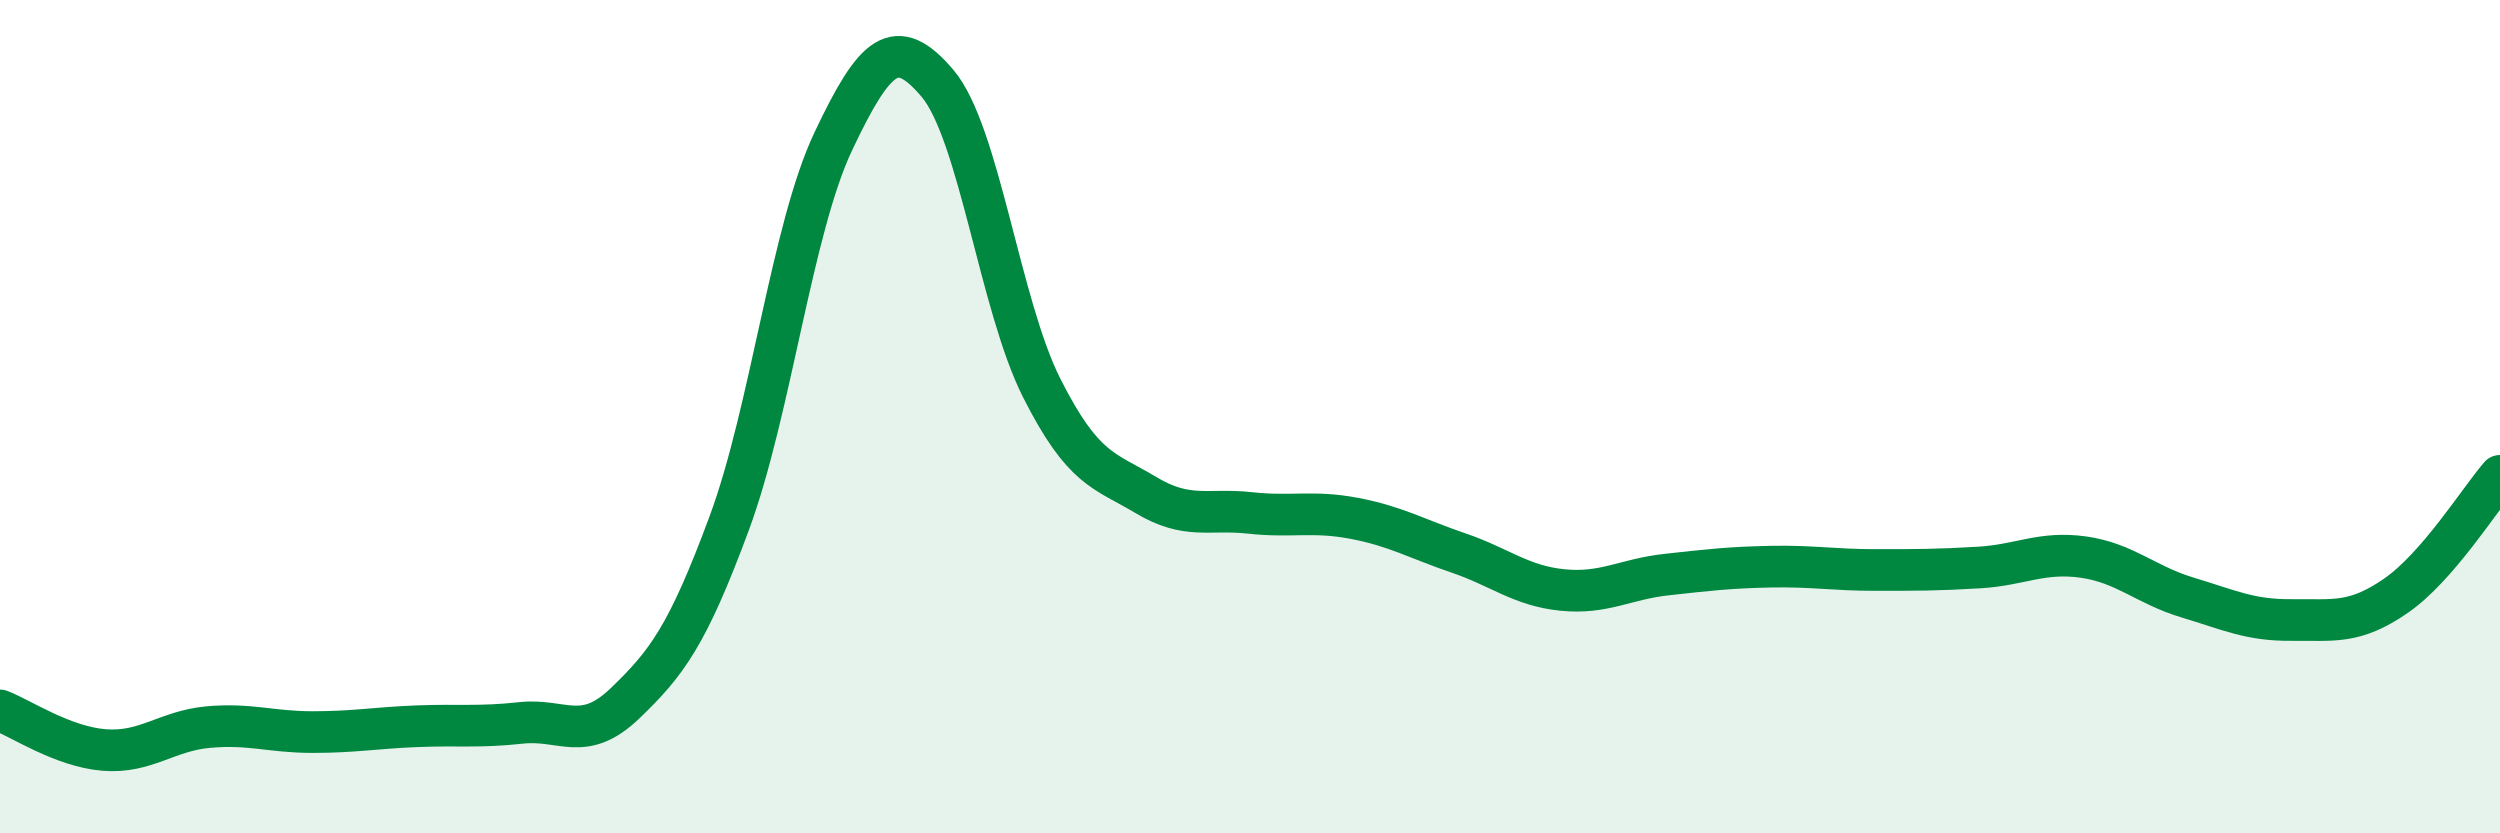 
    <svg width="60" height="20" viewBox="0 0 60 20" xmlns="http://www.w3.org/2000/svg">
      <path
        d="M 0,17.05 C 0.5,17.24 1.5,17.92 2.5,18 C 3.5,18.08 4,17.54 5,17.45 C 6,17.36 6.5,17.57 7.5,17.57 C 8.5,17.57 9,17.47 10,17.43 C 11,17.39 11.5,17.46 12.5,17.35 C 13.5,17.24 14,17.84 15,16.88 C 16,15.92 16.5,15.26 17.5,12.56 C 18.5,9.86 19,5.5 20,3.39 C 21,1.28 21.5,0.82 22.5,2 C 23.5,3.18 24,7.33 25,9.31 C 26,11.29 26.5,11.28 27.5,11.88 C 28.5,12.48 29,12.2 30,12.31 C 31,12.42 31.5,12.25 32.5,12.44 C 33.5,12.63 34,12.93 35,13.27 C 36,13.61 36.5,14.06 37.5,14.16 C 38.5,14.26 39,13.9 40,13.79 C 41,13.68 41.5,13.62 42.5,13.6 C 43.5,13.58 44,13.68 45,13.68 C 46,13.68 46.5,13.68 47.5,13.62 C 48.5,13.56 49,13.23 50,13.37 C 51,13.51 51.5,14.04 52.5,14.34 C 53.5,14.64 54,14.89 55,14.88 C 56,14.87 56.5,14.99 57.5,14.3 C 58.5,13.61 59.5,12 60,11.42L60 20L0 20Z"
        fill="#008740"
        opacity="0.1"
        stroke-linecap="round"
        stroke-linejoin="round"
      />
      <path
        d="M 0,17.05 C 0.5,17.24 1.5,17.92 2.5,18 C 3.5,18.08 4,17.54 5,17.45 C 6,17.36 6.5,17.57 7.5,17.57 C 8.5,17.57 9,17.47 10,17.43 C 11,17.39 11.5,17.46 12.5,17.35 C 13.5,17.24 14,17.84 15,16.88 C 16,15.92 16.5,15.26 17.5,12.56 C 18.5,9.86 19,5.5 20,3.39 C 21,1.28 21.5,0.82 22.5,2 C 23.5,3.18 24,7.33 25,9.31 C 26,11.29 26.5,11.28 27.5,11.88 C 28.5,12.48 29,12.2 30,12.31 C 31,12.42 31.5,12.25 32.5,12.44 C 33.5,12.63 34,12.93 35,13.27 C 36,13.61 36.5,14.06 37.5,14.16 C 38.5,14.26 39,13.9 40,13.79 C 41,13.68 41.5,13.62 42.5,13.6 C 43.5,13.58 44,13.68 45,13.68 C 46,13.68 46.5,13.68 47.5,13.62 C 48.5,13.56 49,13.23 50,13.37 C 51,13.51 51.5,14.04 52.5,14.34 C 53.5,14.64 54,14.89 55,14.88 C 56,14.87 56.5,14.99 57.5,14.3 C 58.5,13.61 59.5,12 60,11.42"
        stroke="#008740"
        stroke-width="1"
        fill="none"
        stroke-linecap="round"
        stroke-linejoin="round"
      />
    </svg>
  